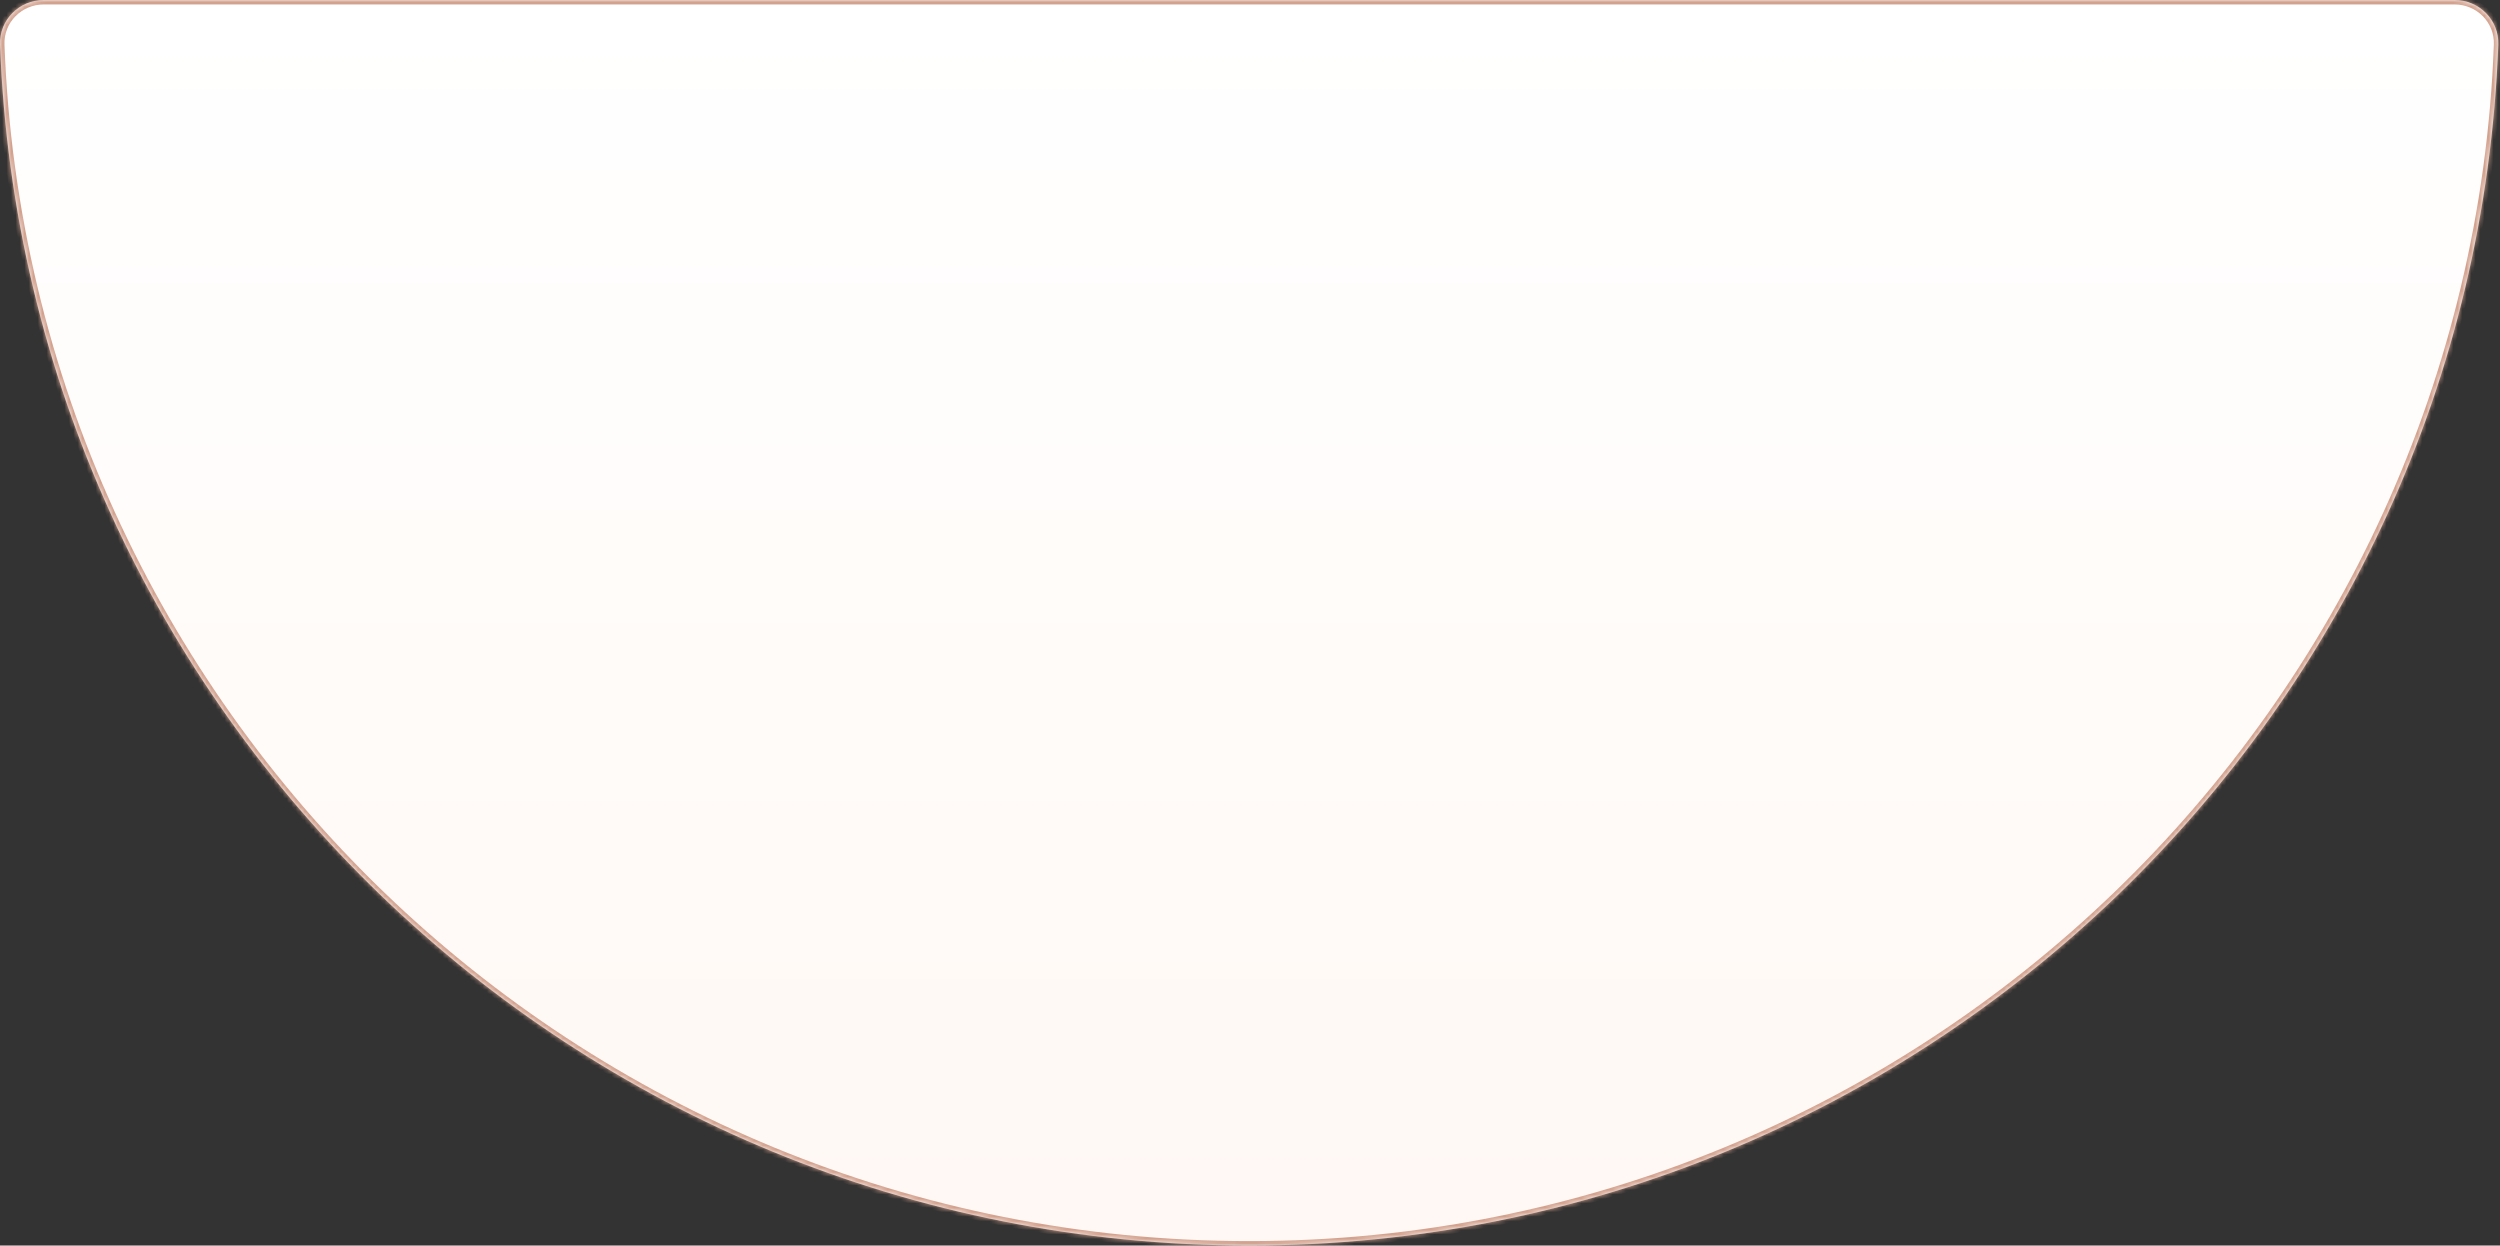 <?xml version="1.0" encoding="UTF-8"?> <svg xmlns="http://www.w3.org/2000/svg" width="562" height="280" viewBox="0 0 562 280" fill="none"><rect x="0" y="0" width="562" height="280" fill="#333333" stroke="none"/> <mask id="path-1-inside-1" fill="white"> <path fill-rule="evenodd" clip-rule="evenodd" d="M9.83 0C4.301 0 -0.198 4.507 0.007 10.033C5.555 160.069 129.153 280 280.812 280C432.471 280 556.069 160.069 561.618 10.033C561.822 4.507 557.324 0 551.794 0H9.83Z"></path> </mask> <path fill-rule="evenodd" clip-rule="evenodd" d="M9.83 0C4.301 0 -0.198 4.507 0.007 10.033C5.555 160.069 129.153 280 280.812 280C432.471 280 556.069 160.069 561.618 10.033C561.822 4.507 557.324 0 551.794 0H9.83Z" fill="url(#paint0_linear)"></path> <path d="M561.618 10.033L560.618 9.996L561.618 10.033ZM280.812 279C129.691 279 6.535 159.494 1.006 9.996L-0.993 10.07C4.576 160.643 128.615 281 280.812 281V279ZM560.618 9.996C555.09 159.494 431.933 279 280.812 279V281C433.01 281 557.049 160.643 562.617 10.07L560.618 9.996ZM551.794 -1H9.83V1H551.794V-1ZM562.617 10.07C562.843 3.957 557.87 -1 551.794 -1V1C556.778 1 560.801 5.057 560.618 9.996L562.617 10.07ZM1.006 9.996C0.823 5.057 4.846 1 9.83 1V-1C3.755 -1 -1.219 3.957 -0.993 10.07L1.006 9.996Z" fill="#D3A28F" mask="url(#path-1-inside-1)"></path> <defs> <linearGradient id="paint0_linear" x1="280.812" y1="0" x2="280.812" y2="280" gradientUnits="userSpaceOnUse"> <stop stop-color="white"></stop> <stop offset="1" stop-color="#FFF8F4"></stop> </linearGradient> </defs> </svg> 